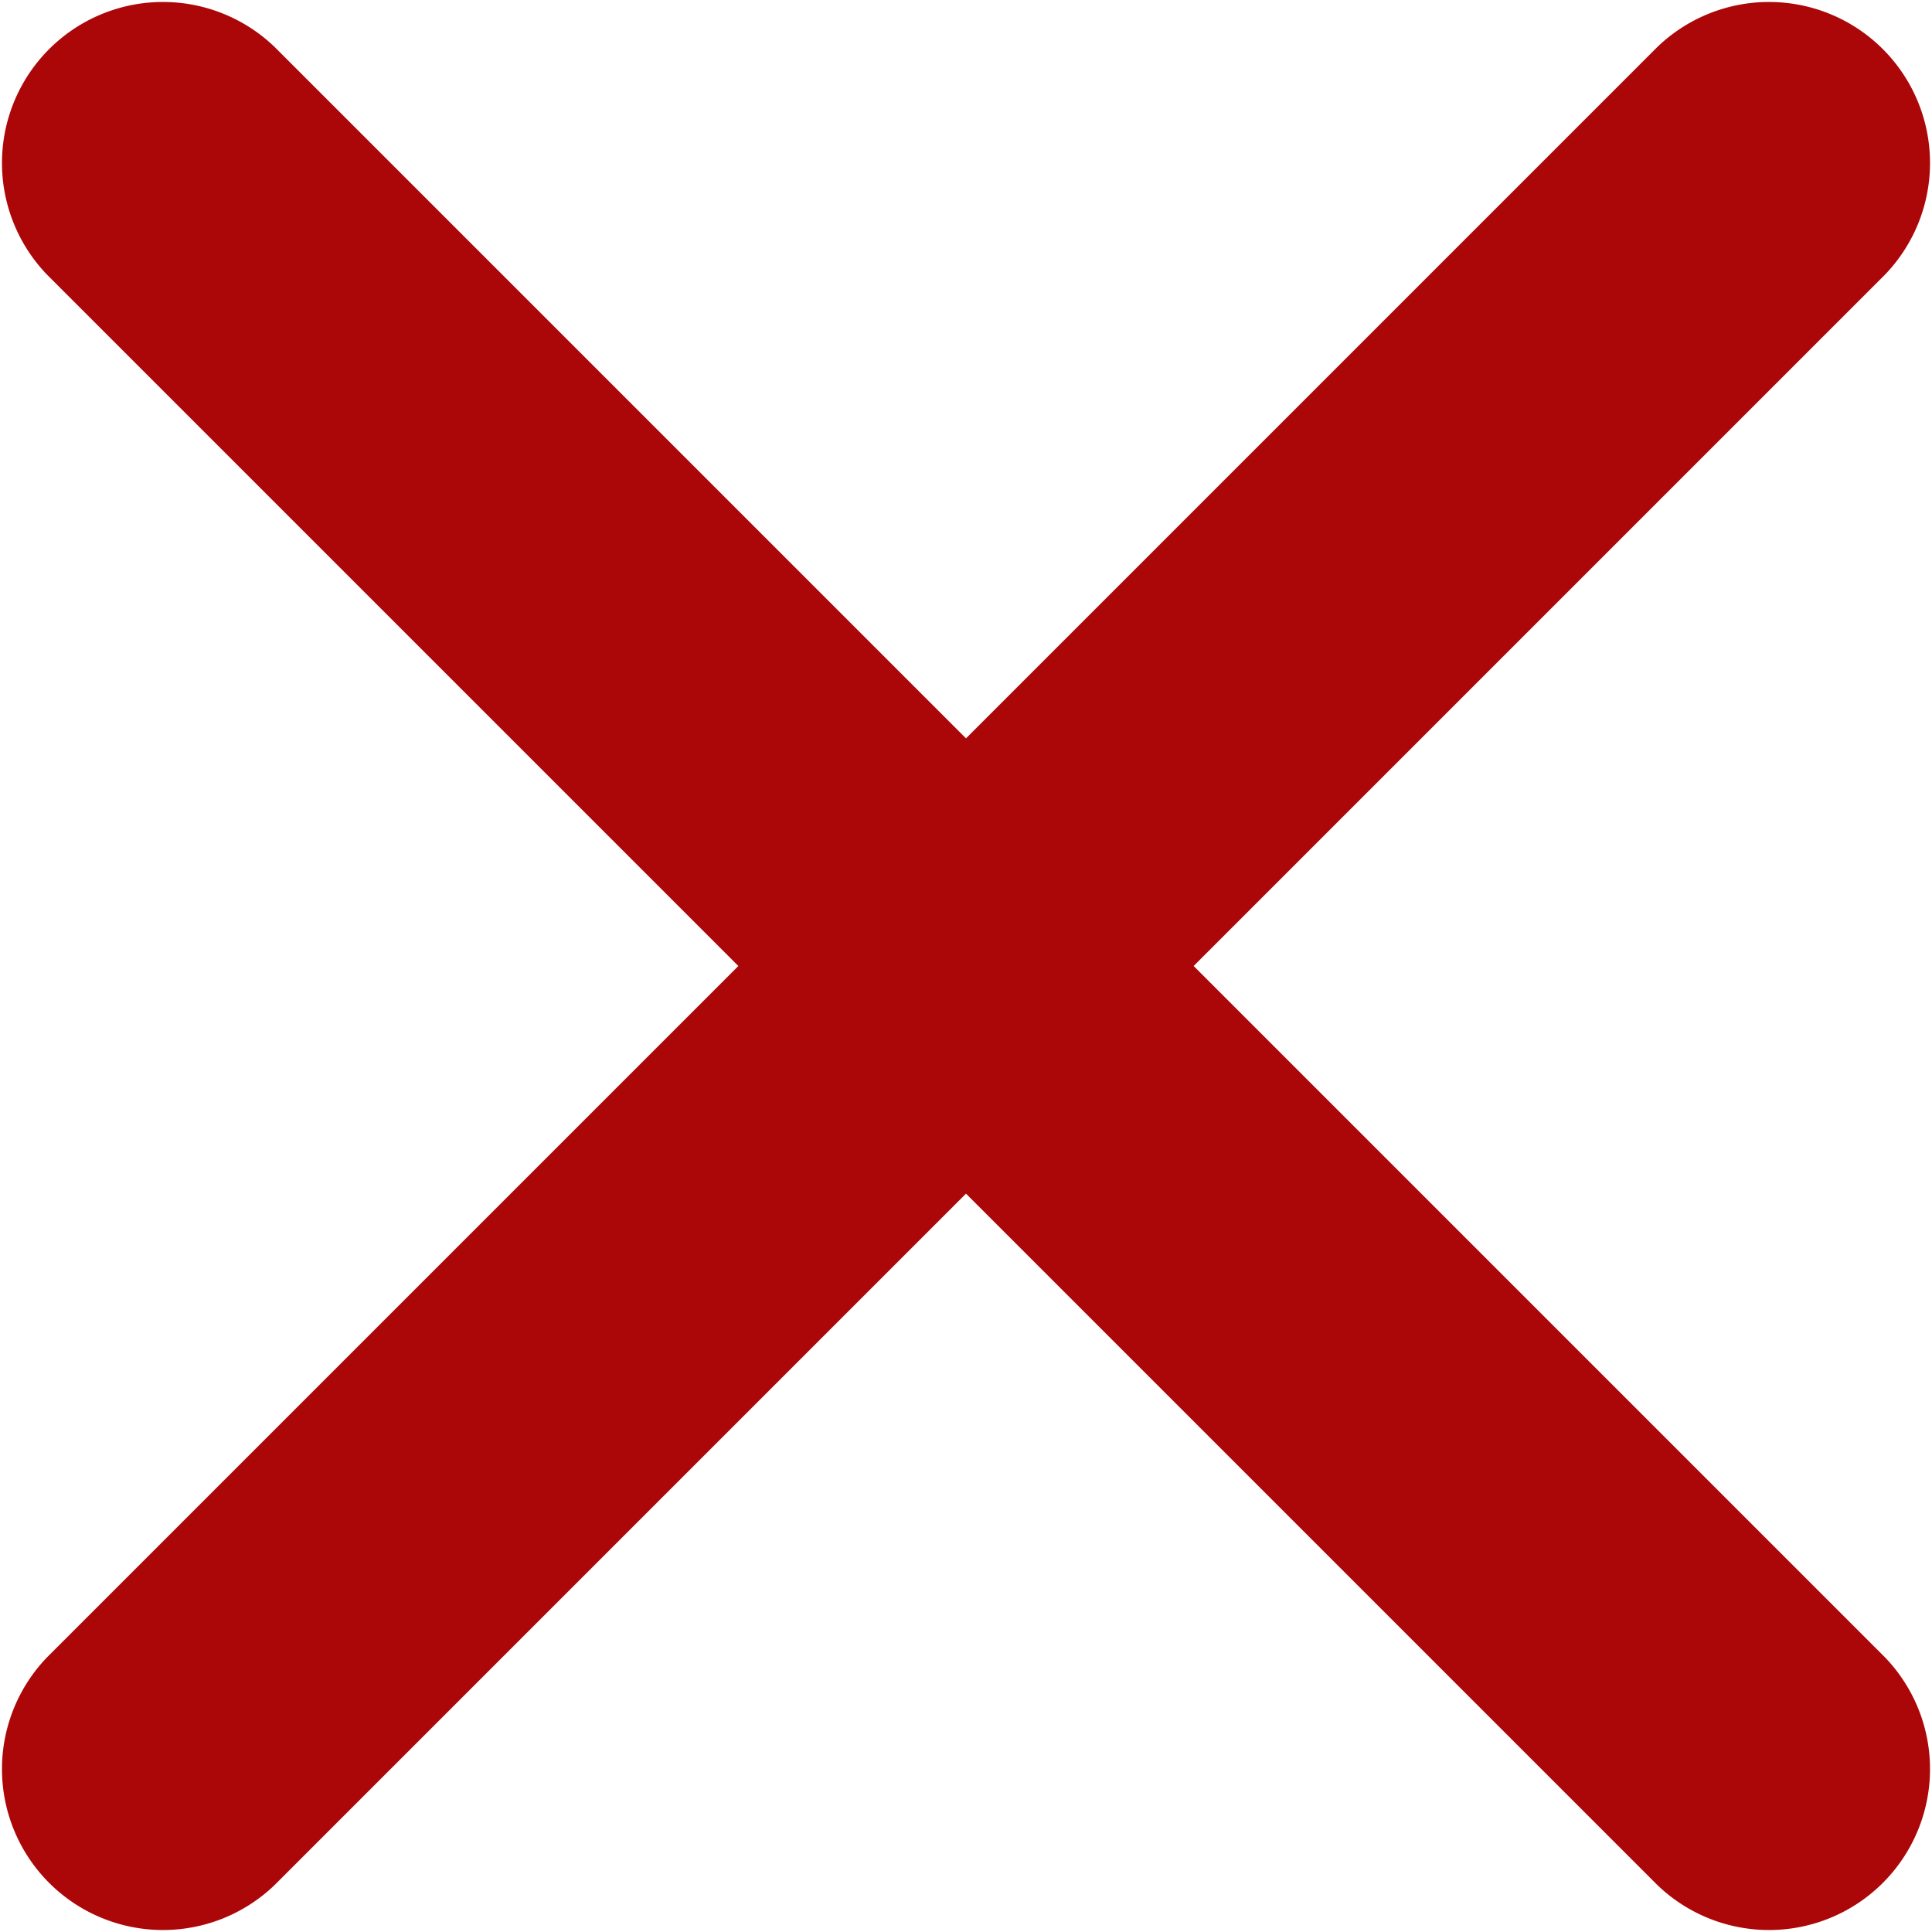 <svg xmlns="http://www.w3.org/2000/svg" width="12" height="12" viewBox="0 0 12 12"><g><g><path fill="#ab0709" d="M7.414 6l4.293 4.293a1 1 0 0 1-1.414 1.414L6 7.414l-4.293 4.293a1 1 0 0 1-1.414-1.414L4.586 6 .293 1.707A1 1 0 0 1 1.707.293L6 4.586 10.293.293a1 1 0 0 1 1.414 1.414z"/></g></g></svg>